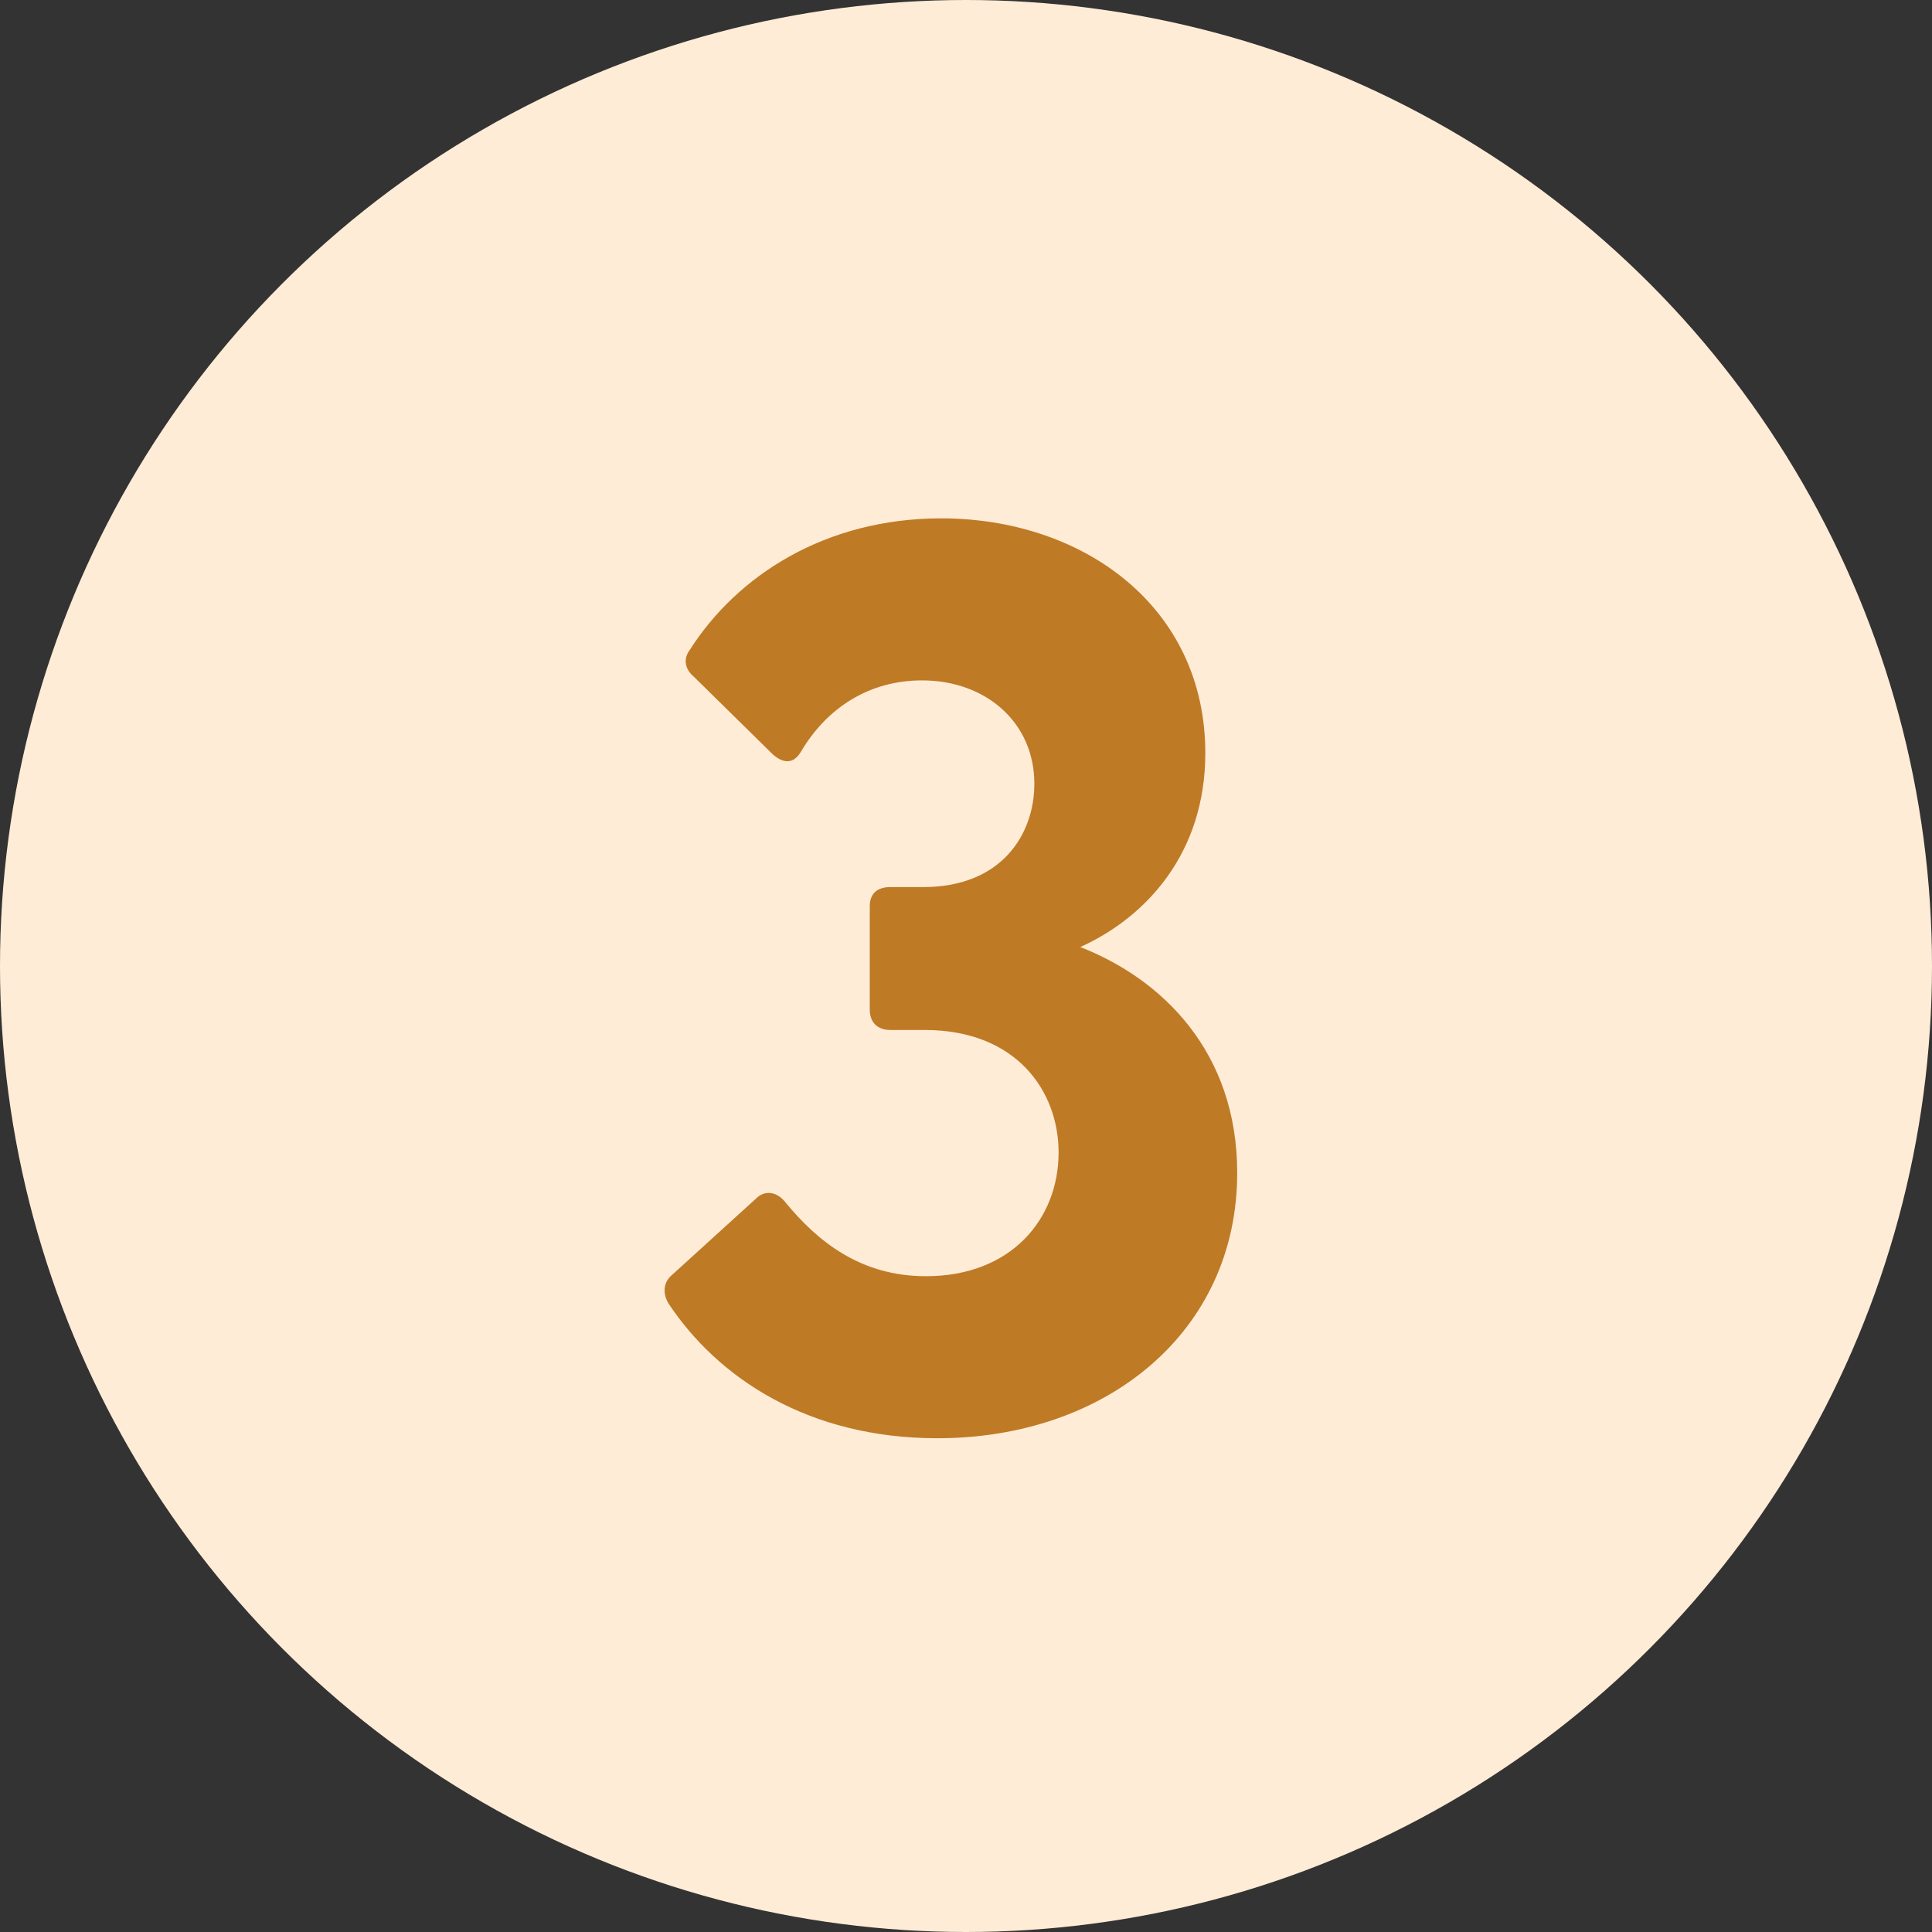 <svg width="53" height="53" viewBox="0 0 53 53" fill="none" xmlns="http://www.w3.org/2000/svg">
<rect x="0" y="0" width="53" height="53" fill="#333333" stroke="none"/>
<circle cx="26.5" cy="26.5" r="26.5" fill="#FFECD6"/>
<path d="M25.715 39.455C22.18 39.455 19.695 37.81 18.33 35.745C18.155 35.43 18.225 35.15 18.435 34.975L20.745 32.875C20.955 32.665 21.27 32.665 21.515 32.945C22.425 34.065 23.615 35.01 25.4 35.01C27.745 35.01 29.04 33.435 29.04 31.615C29.04 29.935 27.885 28.255 25.365 28.255H24.42C24.07 28.255 23.86 28.045 23.86 27.695V24.86C23.86 24.51 24.07 24.335 24.42 24.335H25.33C27.465 24.335 28.375 22.9 28.375 21.5C28.375 19.82 27.045 18.665 25.295 18.665C23.825 18.665 22.67 19.435 21.97 20.625C21.76 20.975 21.48 20.94 21.2 20.695L19.03 18.56C18.82 18.385 18.715 18.105 18.925 17.825C20.22 15.795 22.635 14.22 25.82 14.22C29.705 14.22 33.065 16.635 33.065 20.66C33.065 23.425 31.42 25.175 29.635 25.98C31.875 26.855 33.94 28.85 33.94 32.175C33.94 36.55 30.335 39.455 25.715 39.455Z" fill="#BF7A26"/>
</svg>
